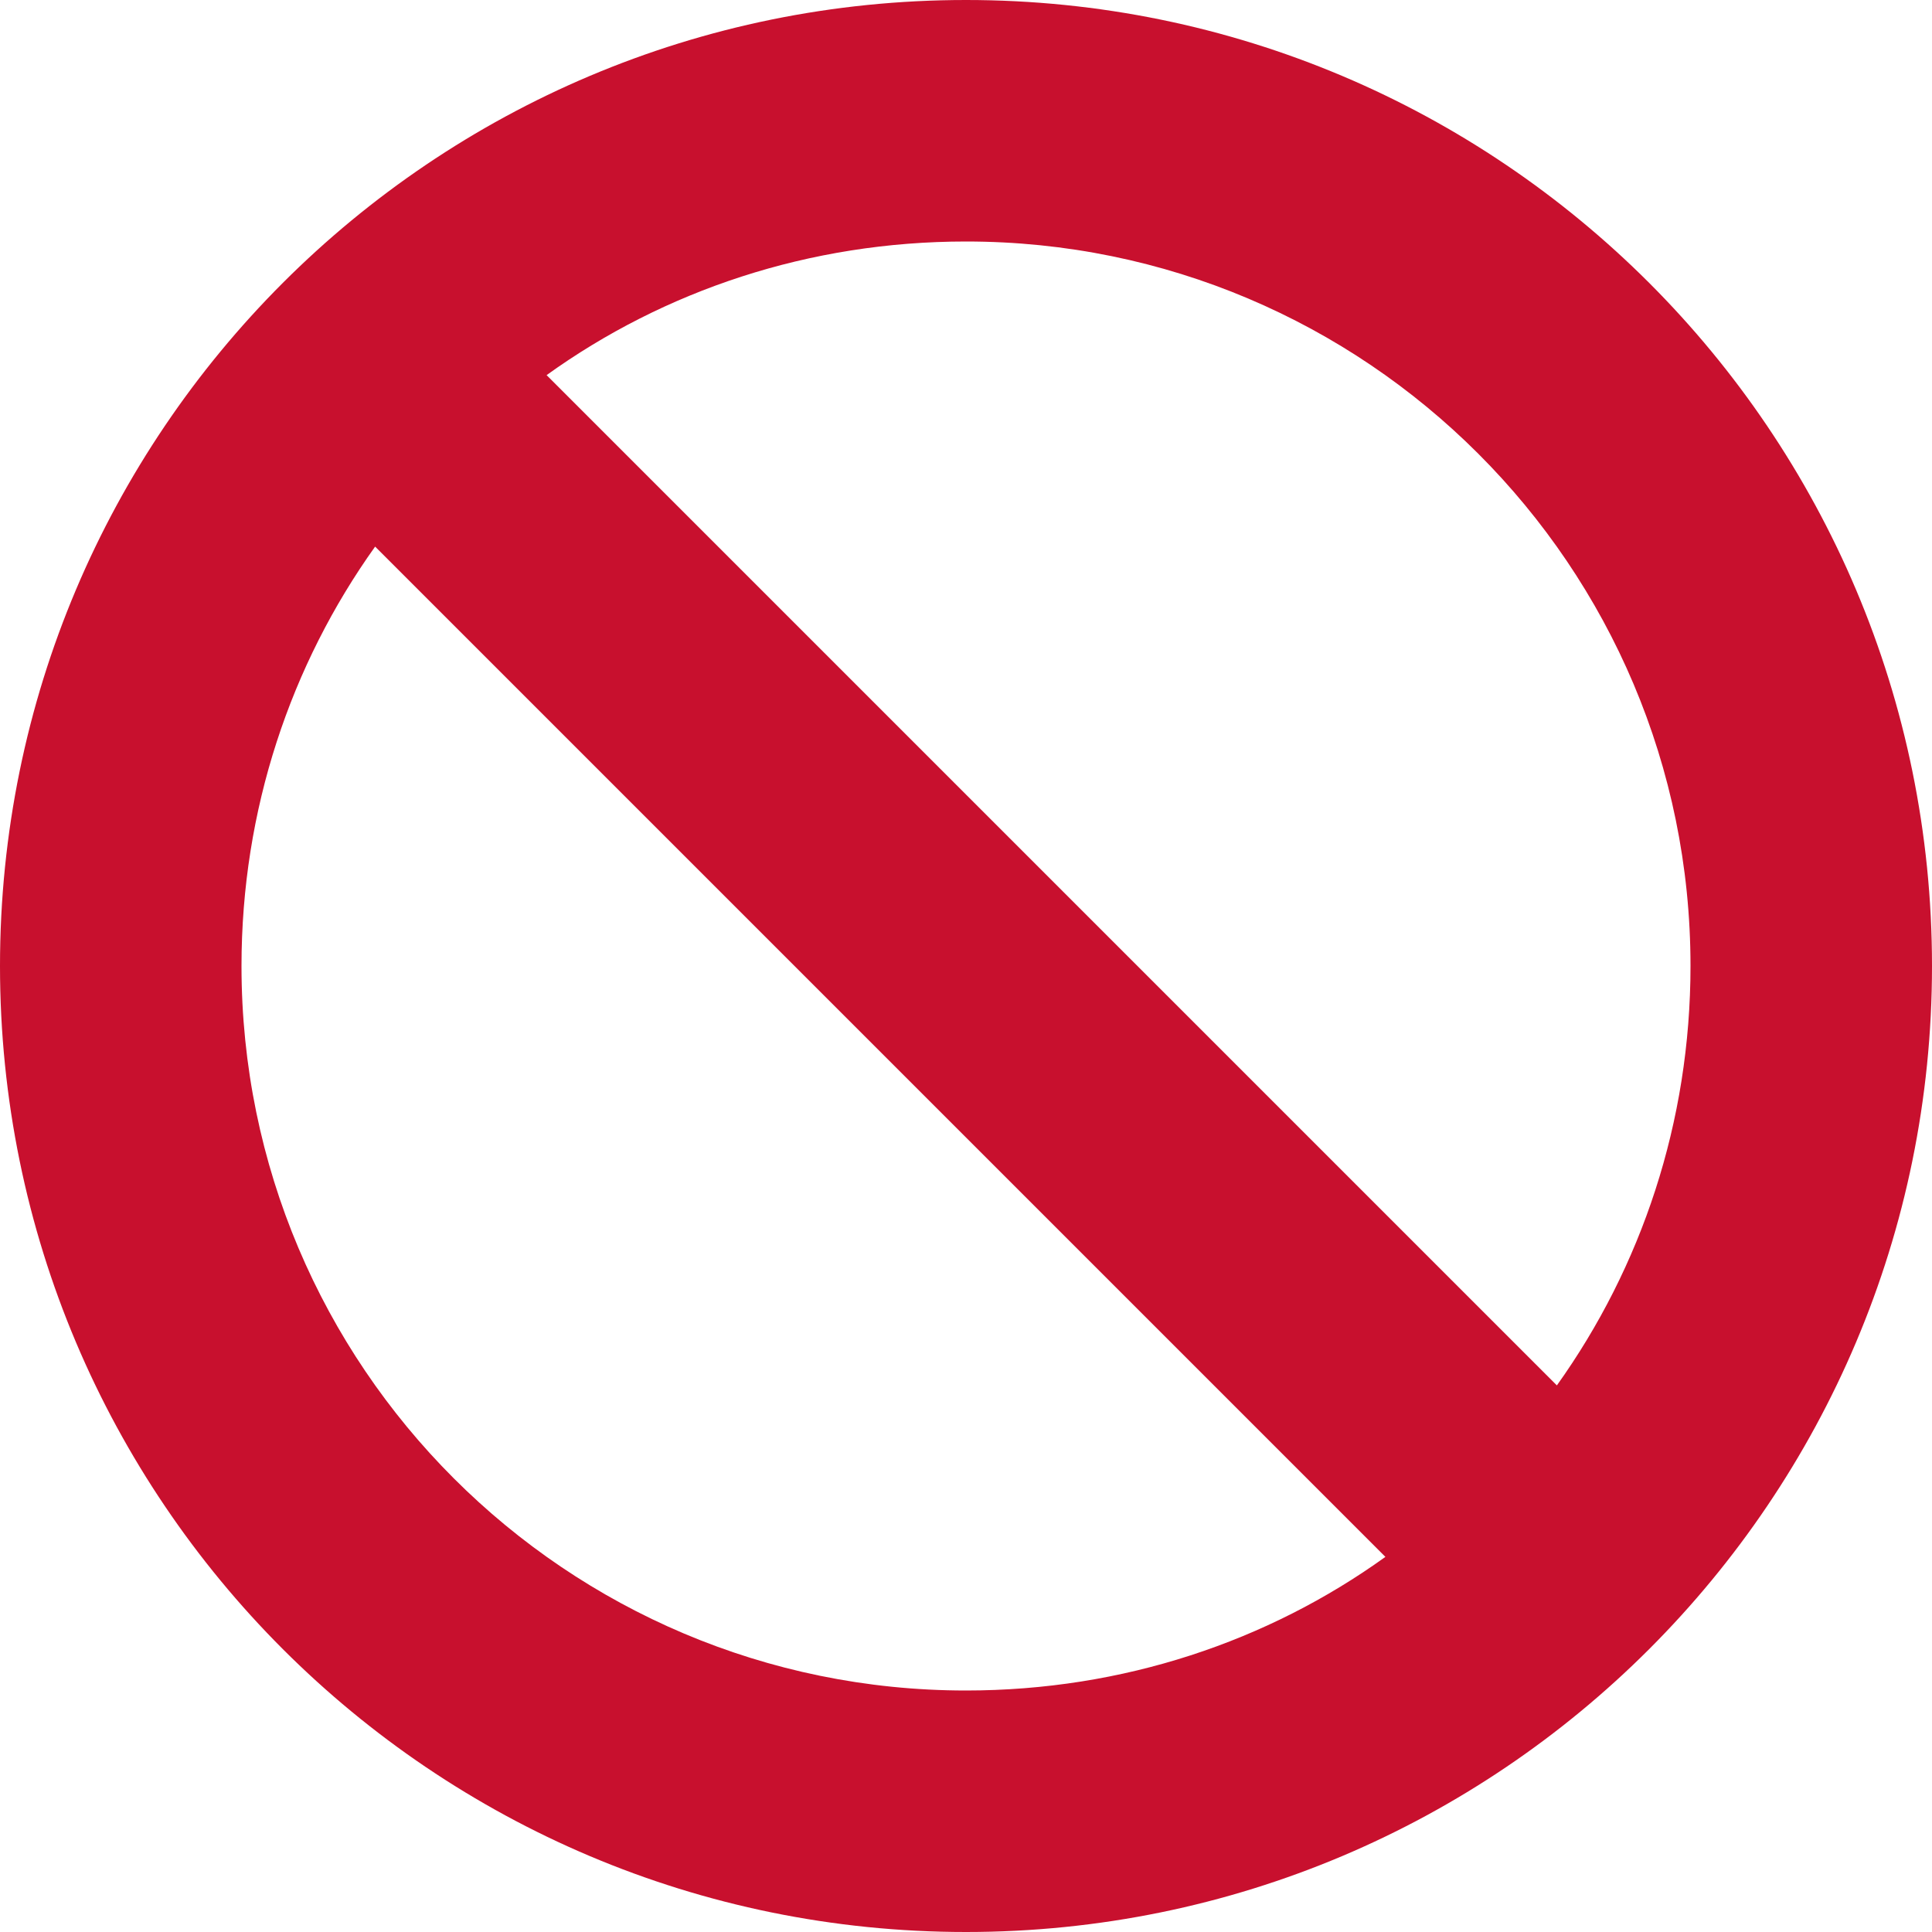 <?xml version="1.0" encoding="UTF-8"?>
<svg id="Layer_1" xmlns="http://www.w3.org/2000/svg" version="1.1" viewBox="0 0 24 24">
  <!-- Generator: Adobe Illustrator 29.5.1, SVG Export Plug-In . SVG Version: 2.1.0 Build 141)  -->
  <defs>
    <style>
      .st0 {
        fill: #c8102e;
      }
    </style>
  </defs>
  <path class="st0" d="M17.21,19.34L4.66,6.79c-1.05,1.47-1.66,3.27-1.66,5.21,0,4.97,4.03,9,9,9,1.95,0,3.75-.61,5.21-1.66ZM19.34,17.21c1.05-1.47,1.66-3.27,1.66-5.21,0-4.97-4.03-9-9-9-1.95,0-3.75.61-5.21,1.66l12.55,12.55ZM0,12C0,5.37,5.37,0,12,0s12,5.37,12,12-5.37,12-12,12S0,18.63,0,12Z"/>
</svg>